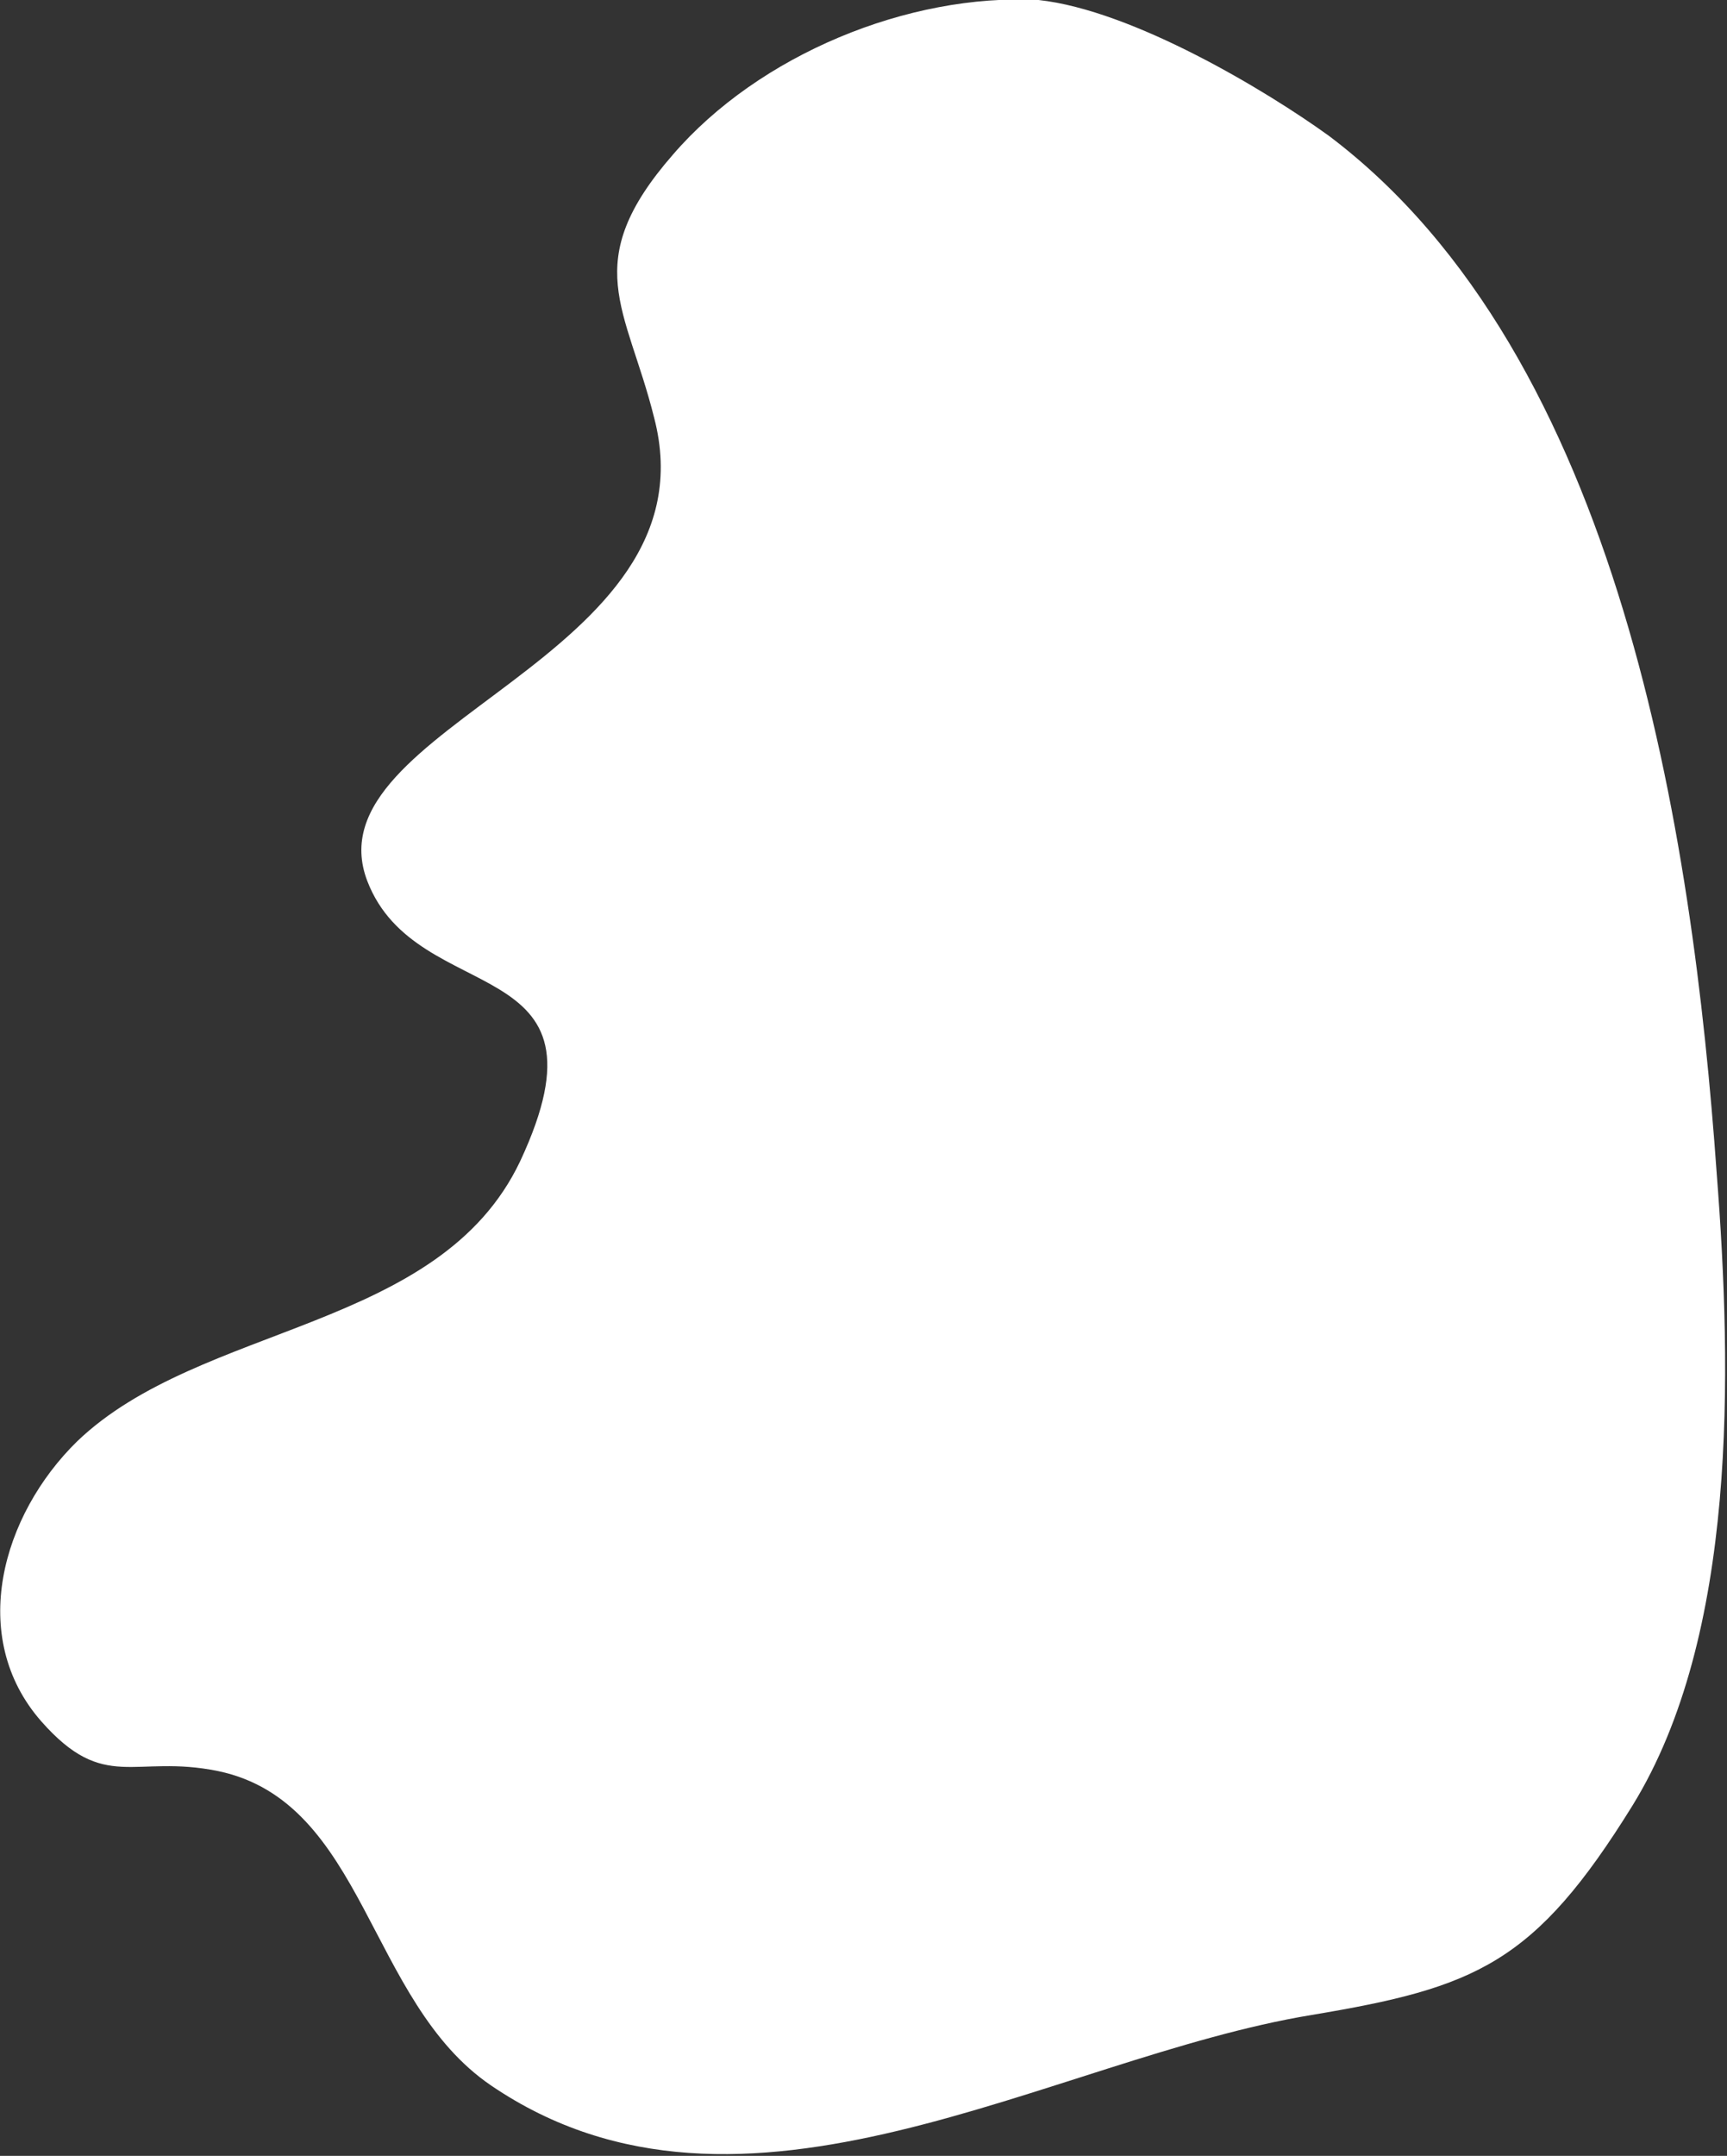 <?xml version="1.0" encoding="UTF-8"?> <!-- Generator: Adobe Illustrator 26.1.0, SVG Export Plug-In . SVG Version: 6.00 Build 0) --> <svg xmlns="http://www.w3.org/2000/svg" xmlns:xlink="http://www.w3.org/1999/xlink" id="Layer_1" x="0px" y="0px" viewBox="0 0 100.6 125.5" style="enable-background:new 0 0 100.6 125.5;" xml:space="preserve"><rect x="0" y="0" width="100.6" height="125.5" fill="#333333" stroke="none"/> <style type="text/css"> .st0{fill:#FFFFFF;} </style> <g id="a"> </g> <g id="b"> <g id="c"> <path class="st0" d="M60.5,0C52.9-0.4,44.2,3.2,39.2,9c-5.5,6.3-2.7,8.9-1.1,15.3c3.7,14.1-20.2,17.9-16.7,27 c2.9,7.5,14.7,3.9,8.9,16.3C25.6,77.5,11.7,77,4.5,83.9c-4.4,4.3-6.4,11.4-2.1,16.3c3.7,4.2,5.4,1.9,10.3,2.9 c8.6,1.8,8.7,13.4,15.9,18.3c14.7,10,32.6-1.6,47.8-4.1c9.6-1.6,13-3,18.7-12.2c6.1-9.9,5.8-25.2,4.9-36.8 c-1.4-19.7-5.6-47.6-22.6-60.4C73.8,5.3,66,0.6,60.5,0z"></path> </g> </g> </svg> 